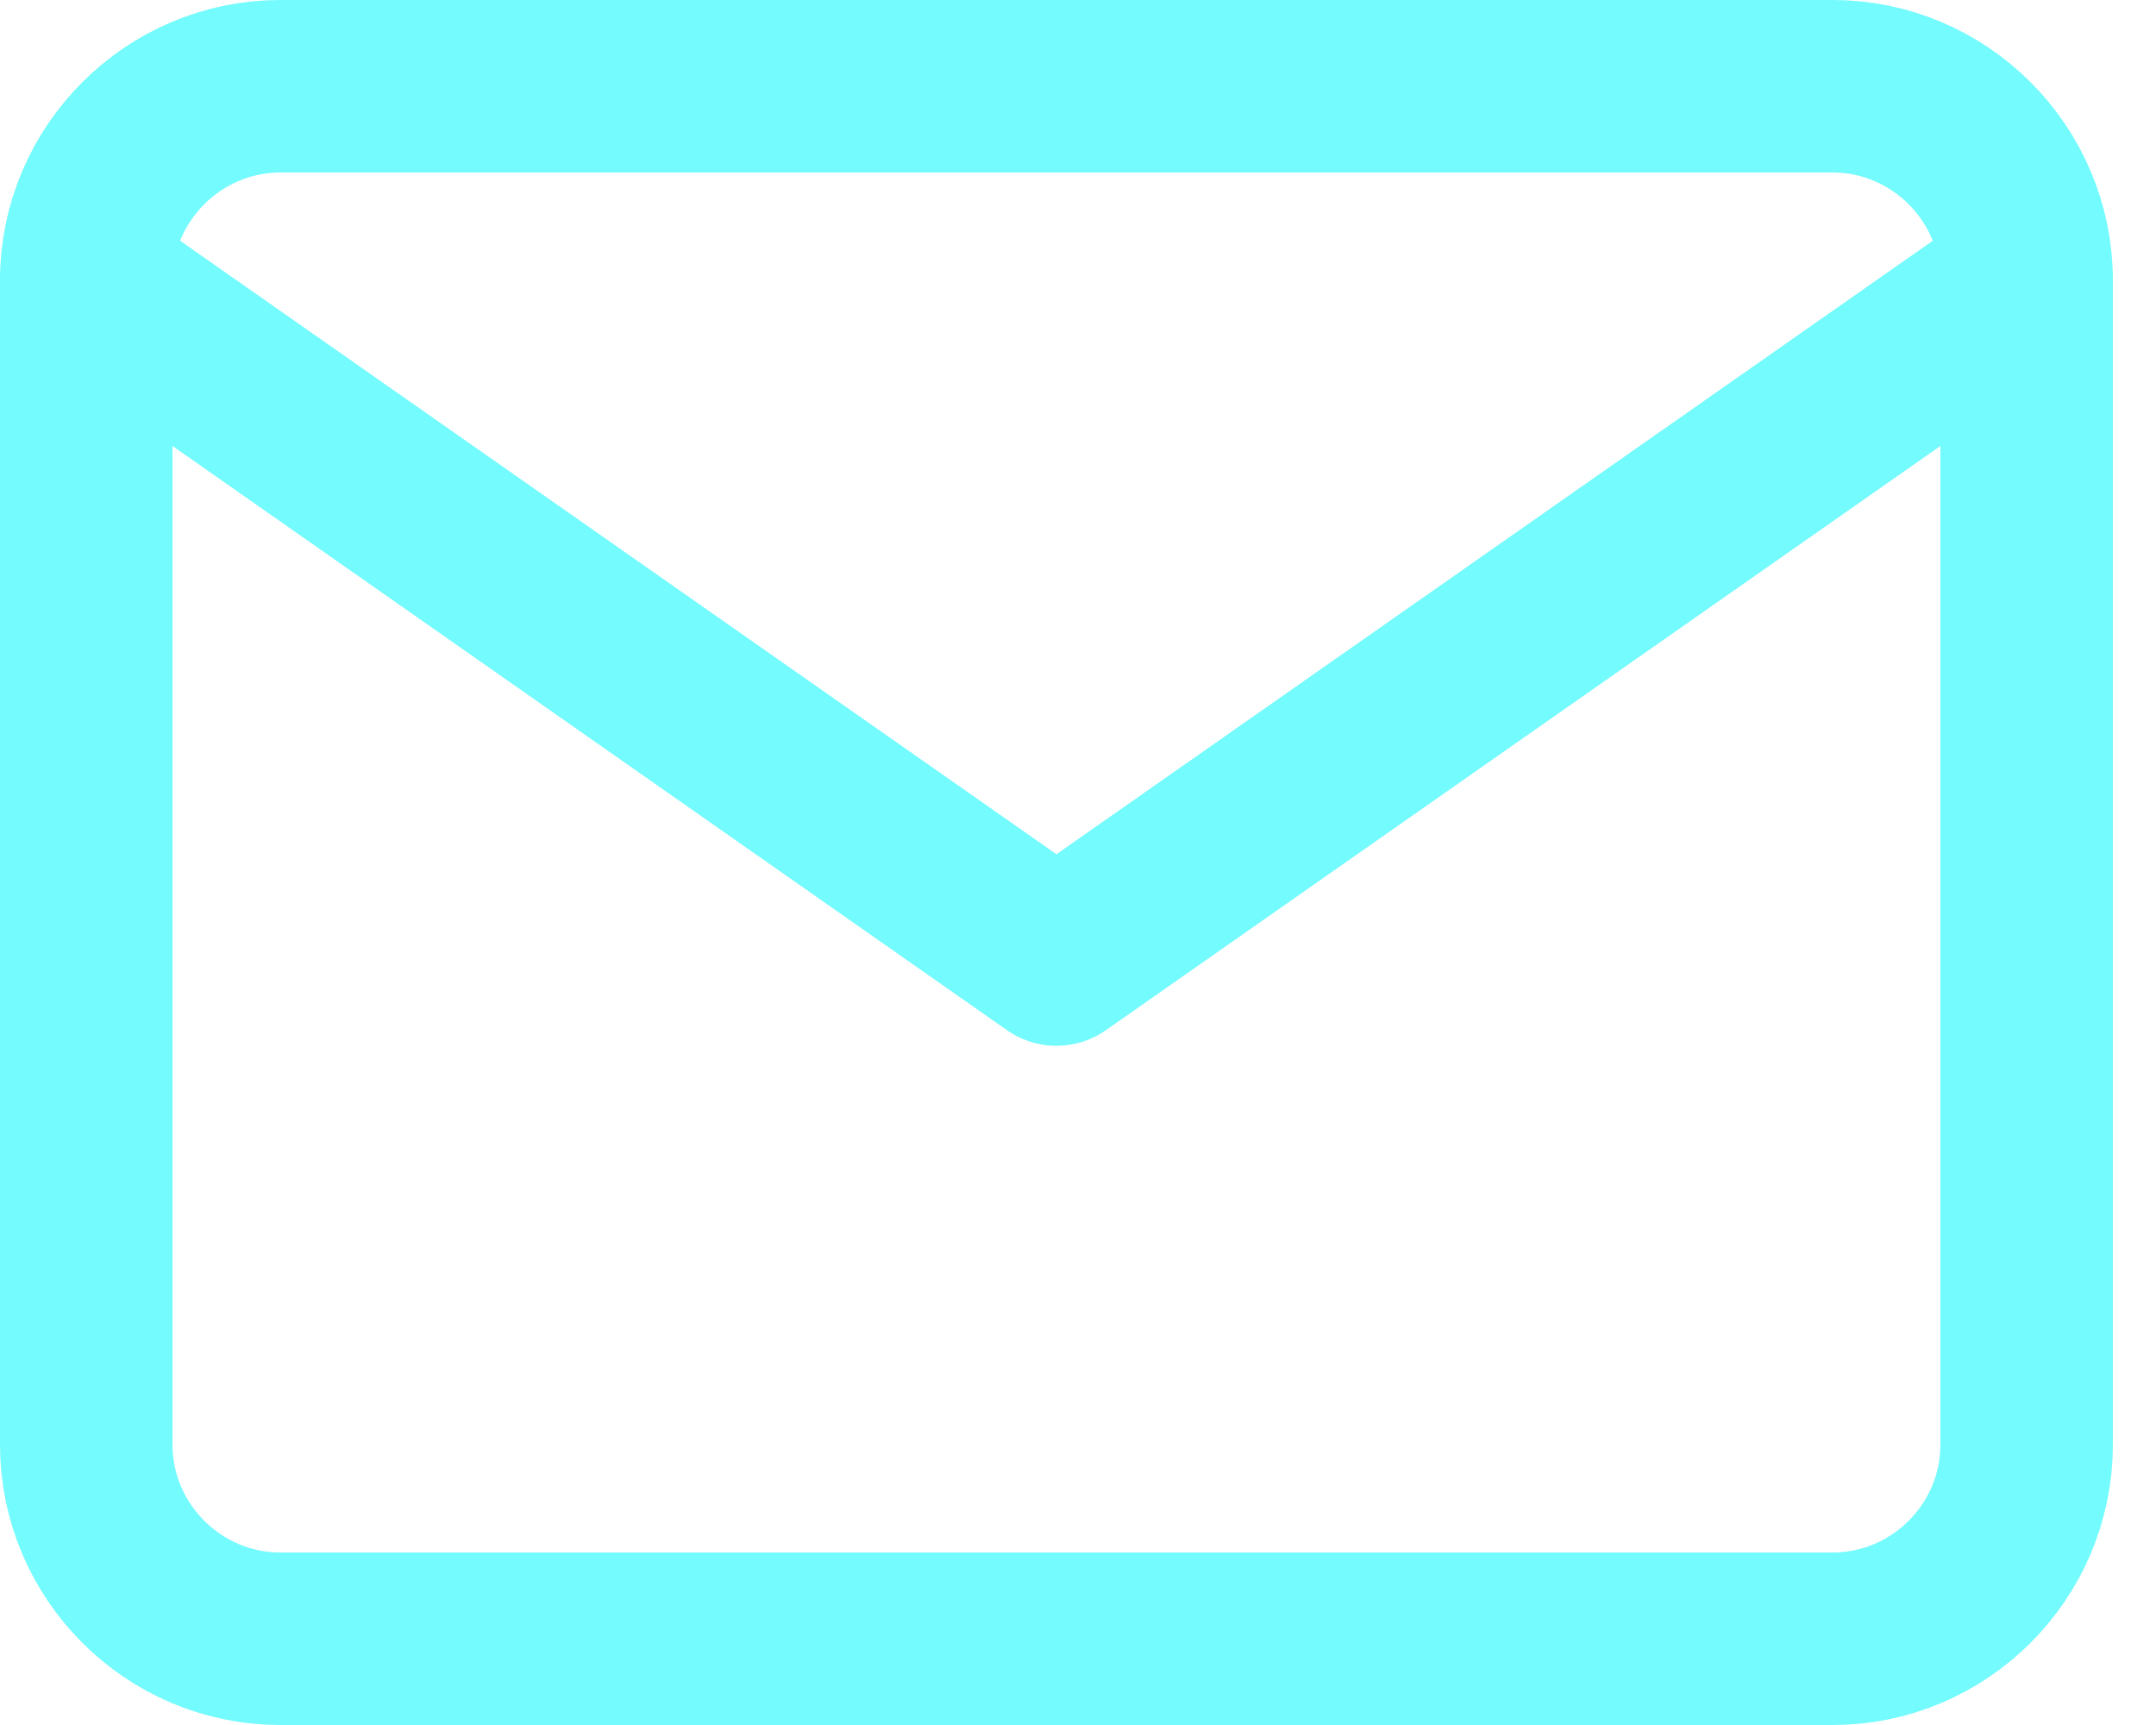 <svg xmlns="http://www.w3.org/2000/svg" width="25" height="20" viewBox="0 0 25 20" fill="none"><path d="M3.25 1H21.25C22.488 1 23.5 2.013 23.5 3.25V16.75C23.5 17.988 22.488 19 21.25 19H3.25C2.013 19 1 17.988 1 16.75V3.25C1 2.013 2.013 1 3.25 1Z" stroke="#73FBFD" stroke-width="2" stroke-linecap="round" stroke-linejoin="round"></path><path d="M23.5 3.25L12.25 11.125L1 3.25" stroke="#73FBFD" stroke-width="2" stroke-linecap="round" stroke-linejoin="round"></path></svg>